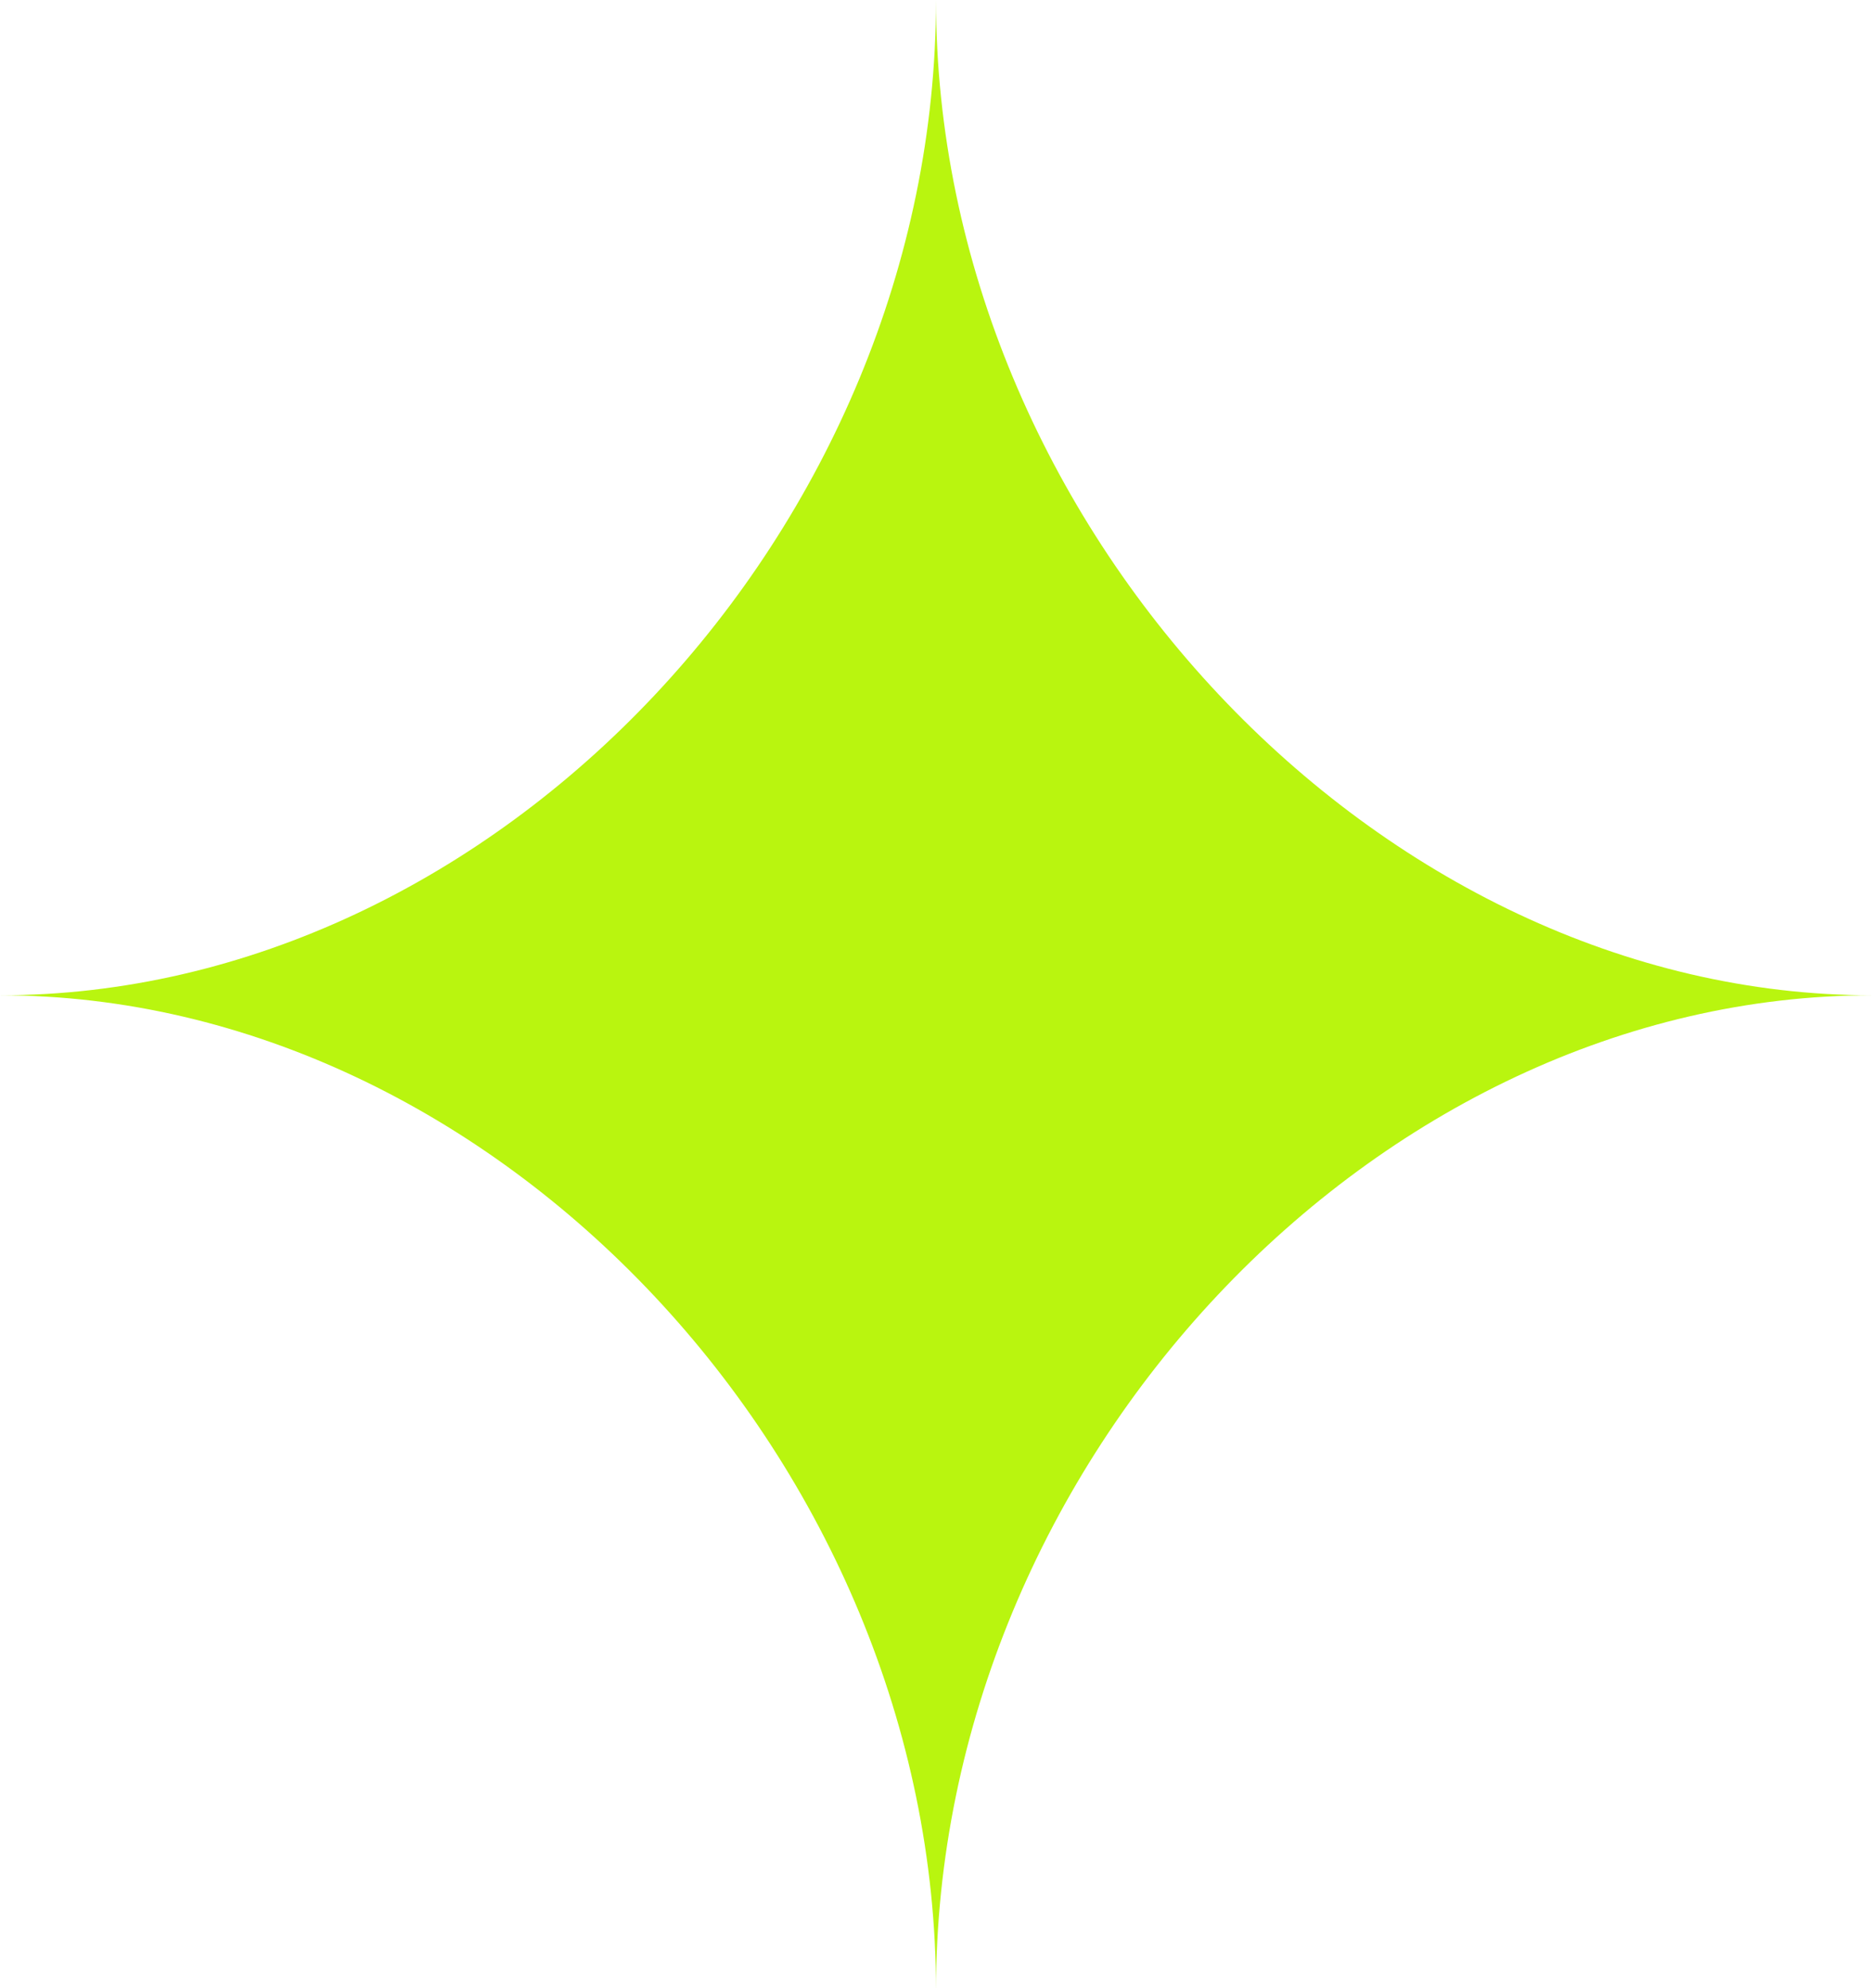 <?xml version="1.0" encoding="UTF-8"?> <svg xmlns="http://www.w3.org/2000/svg" width="113" height="120" viewBox="0 0 113 120" fill="none"> <g clip-path="url(#clip0_112_125)"> <path d="M113 60.081C83.05 60.081 56.5 88.269 56.5 120.161C56.5 88.43 29.95 60.081 0 60.081C29.95 60.081 56.5 31.893 56.5 0C56.5 31.732 83.212 60.081 113 60.081Z" fill="#B9F50F"></path> </g> <defs> <clipPath id="clip0_112_125"> <rect width="113" height="120" fill="white"></rect> </clipPath> </defs> </svg> 